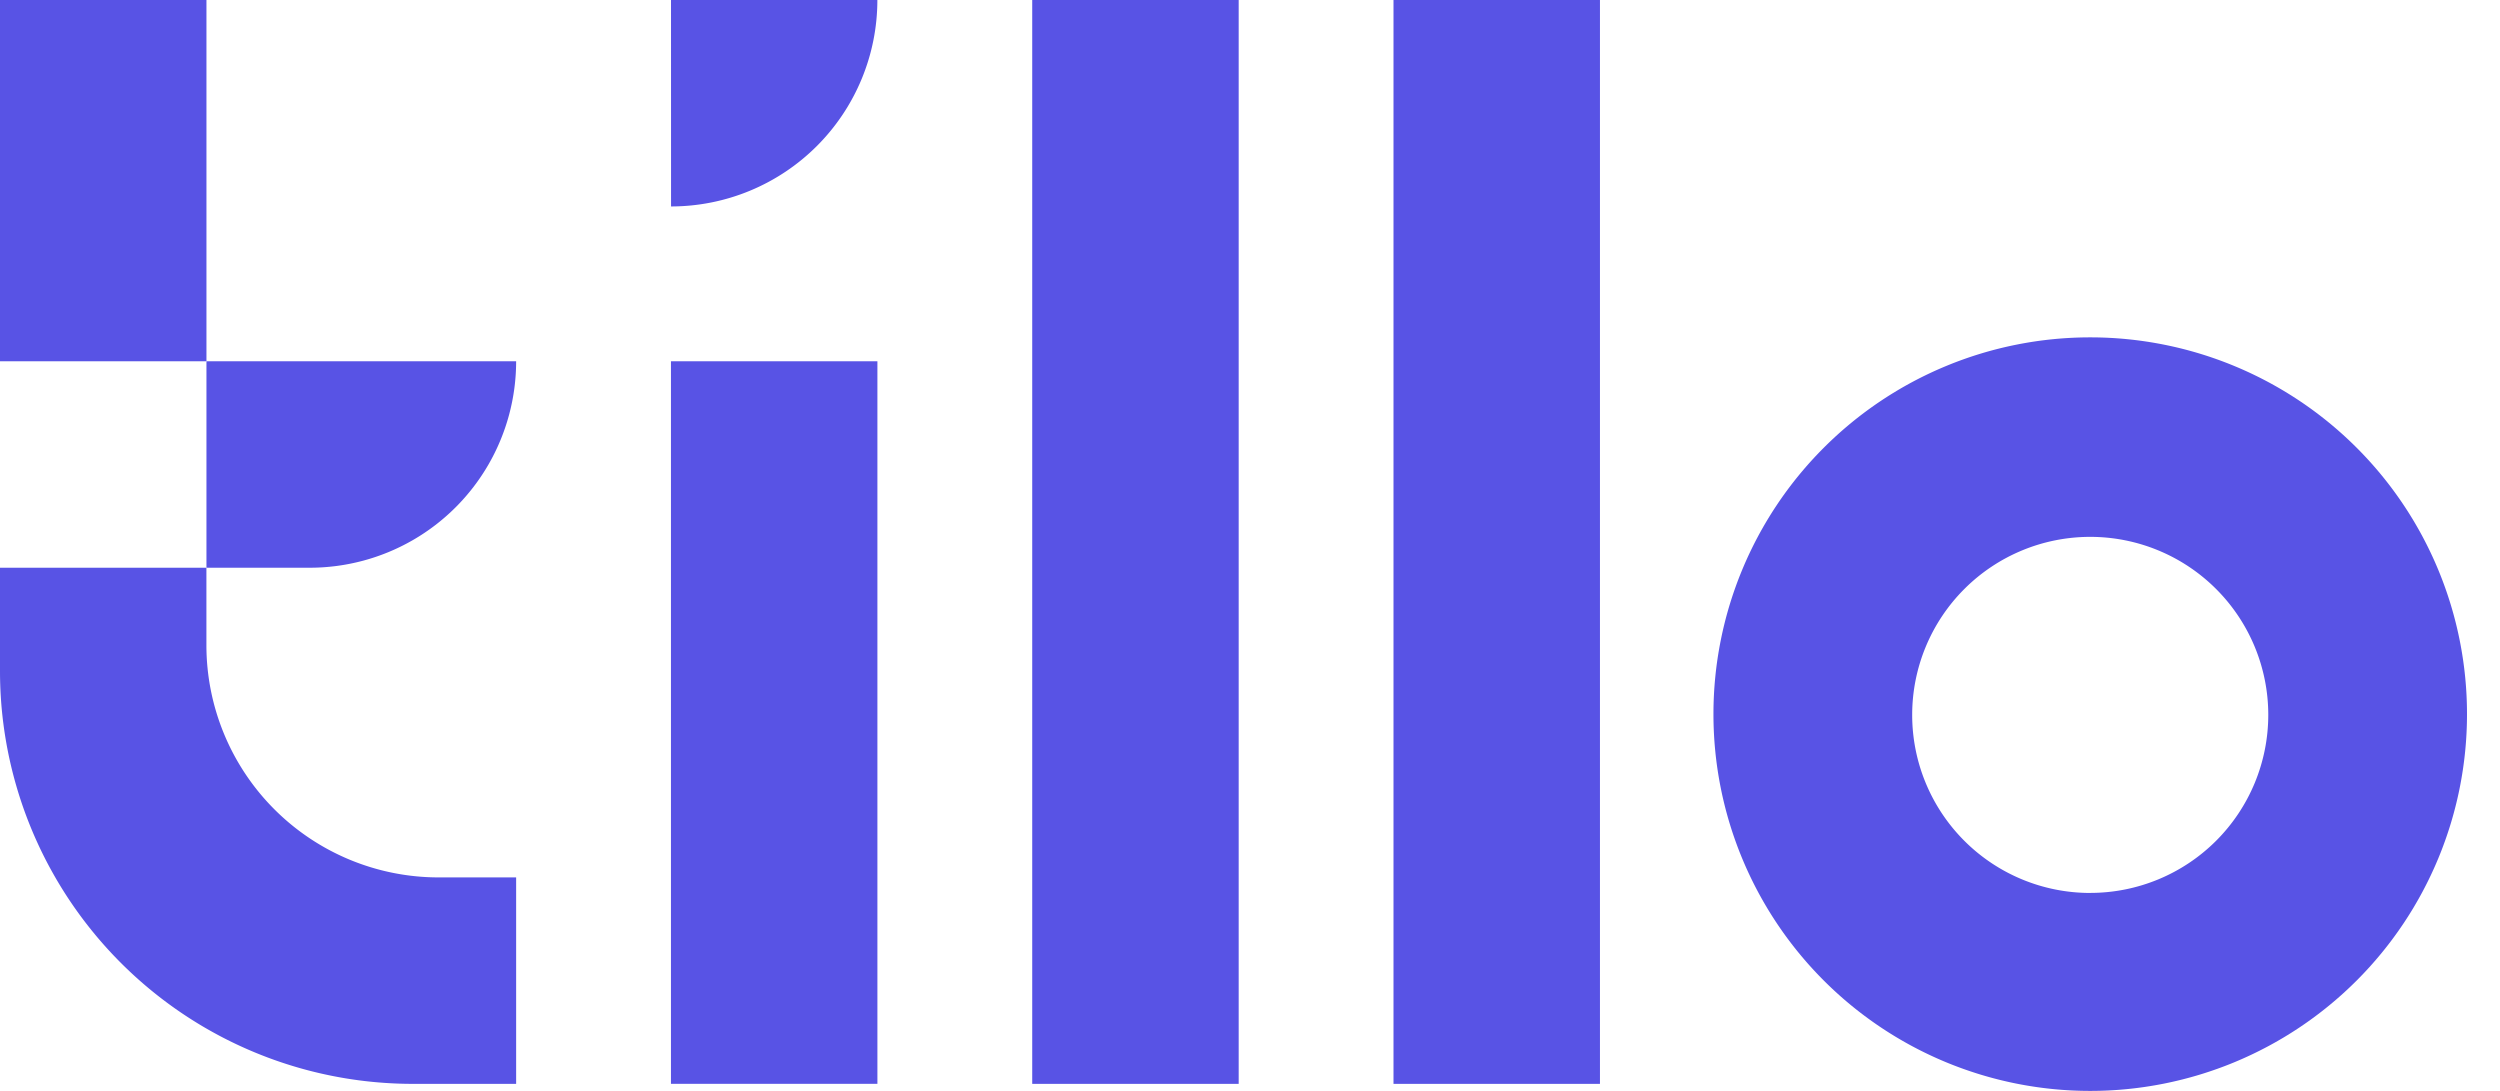 <?xml version="1.0" encoding="UTF-8"?> <svg xmlns="http://www.w3.org/2000/svg" width="55" height="24" viewBox="0 0 55 24"><defs><style>.a{fill:#5853e5;}</style></defs><rect class="a" x="22.709" width="4.542" height="23.845"></rect><rect class="a" x="30.657" width="4.542" height="23.845"></rect><rect class="a" x="14.761" y="7.948" width="4.542" height="15.896"></rect><path class="a" d="M0,12.49v2.273a9.083,9.083,0,0,0,9.084,9.082h2.271v-4.542H9.651a5.11,5.11,0,0,1-5.11-5.109V12.49Z"></path><rect class="a" width="4.542" height="7.948"></rect><path class="a" d="M14.763,4.542A4.542,4.542,0,0,0,19.302,0h-4.54Z"></path><path class="a" d="M11.355,7.948H4.542V12.49H6.812A4.542,4.542,0,0,0,11.355,7.948Z"></path><path class="a" d="M45.985,7.422a8.289,8.289,0,1,0,8.289,8.289A8.289,8.289,0,0,0,45.985,7.422Zm0,12.223a3.917,3.917,0,1,1,3.917-3.917A3.917,3.917,0,0,1,45.986,19.644Z"></path></svg> 